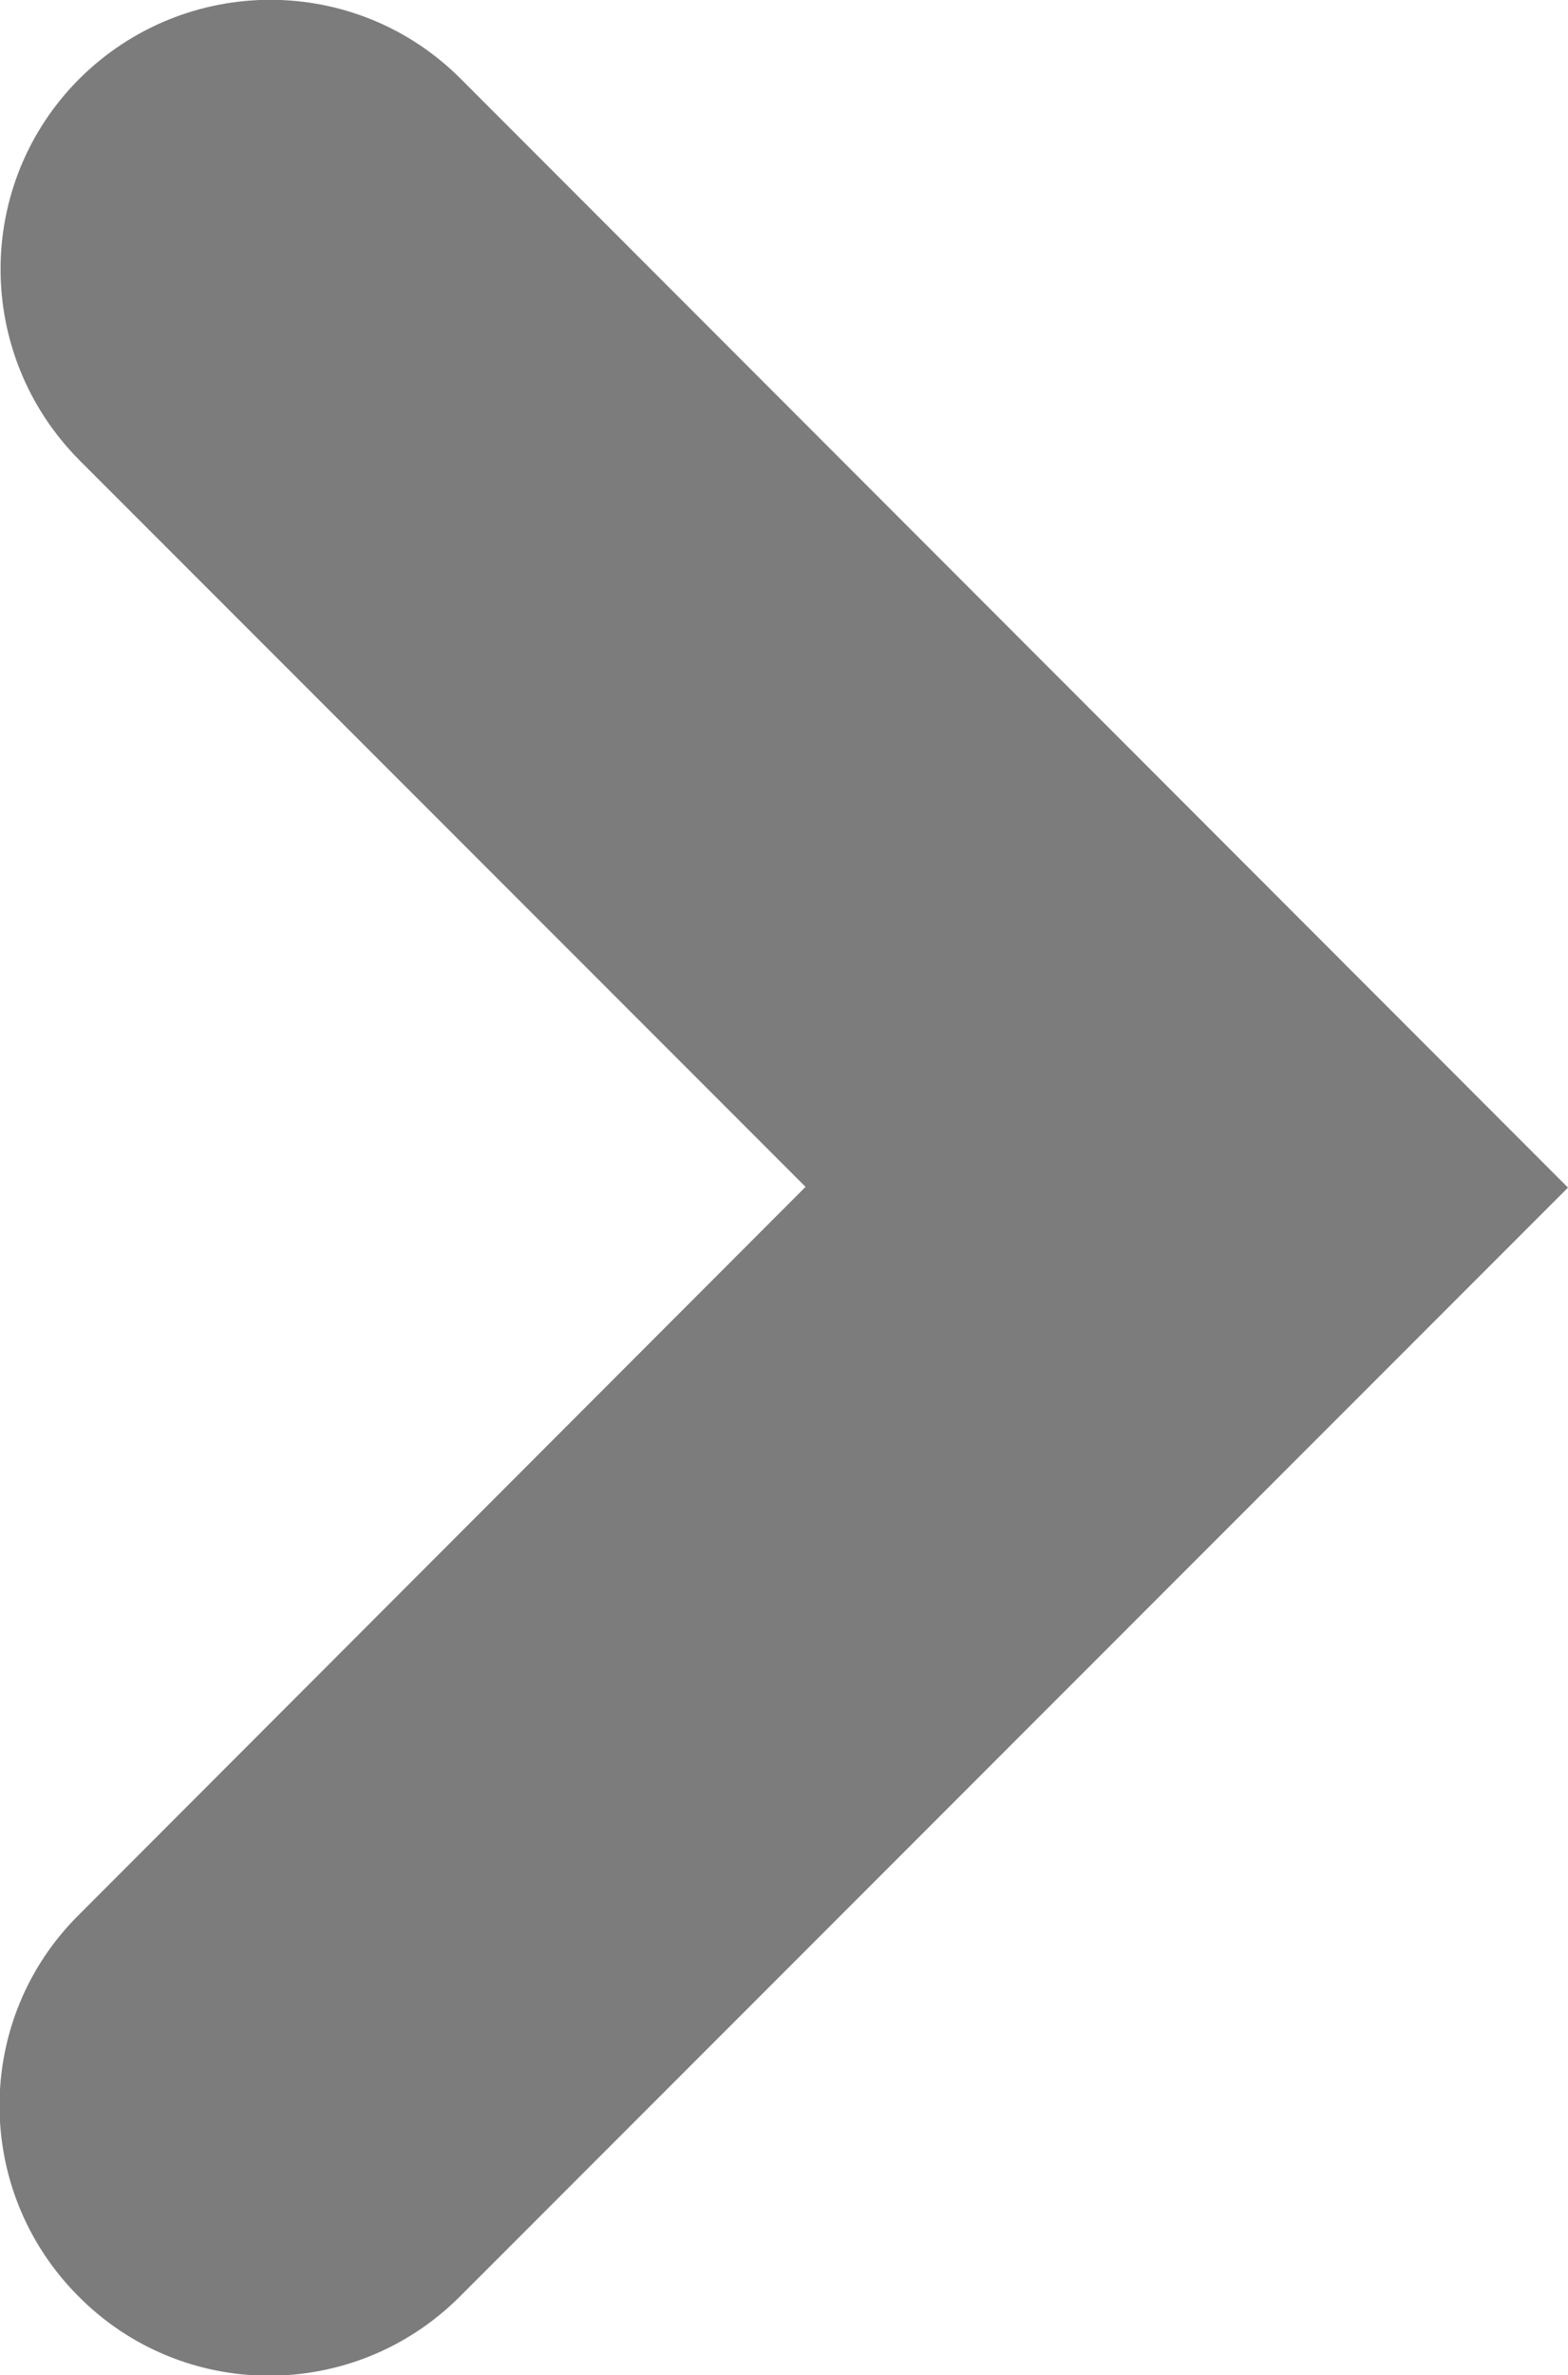 <?xml version="1.0" encoding="UTF-8"?>
<svg id="Capa_1" data-name="Capa 1" xmlns="http://www.w3.org/2000/svg" viewBox="0 0 20.73 31.38">
  <defs>
    <style>
      .cls-1 {
        fill: #7c7c7c;
      }
    </style>
  </defs>
  <path id="Union-4" class="cls-1" d="m1.05,1.04c-1.39,1.39-1.39,3.64,0,5.04,0,0,0,0,0,0l9.6,9.6L1.05,25.29c-1.4,1.38-1.41,3.64-.02,5.04,1.38,1.4,3.64,1.41,5.04.02,0,0,.01-.01.02-.02l14.64-14.64L6.09,1.04c-1.39-1.39-3.64-1.39-5.04,0,0,0,0,0,0,0Z"/>
</svg>